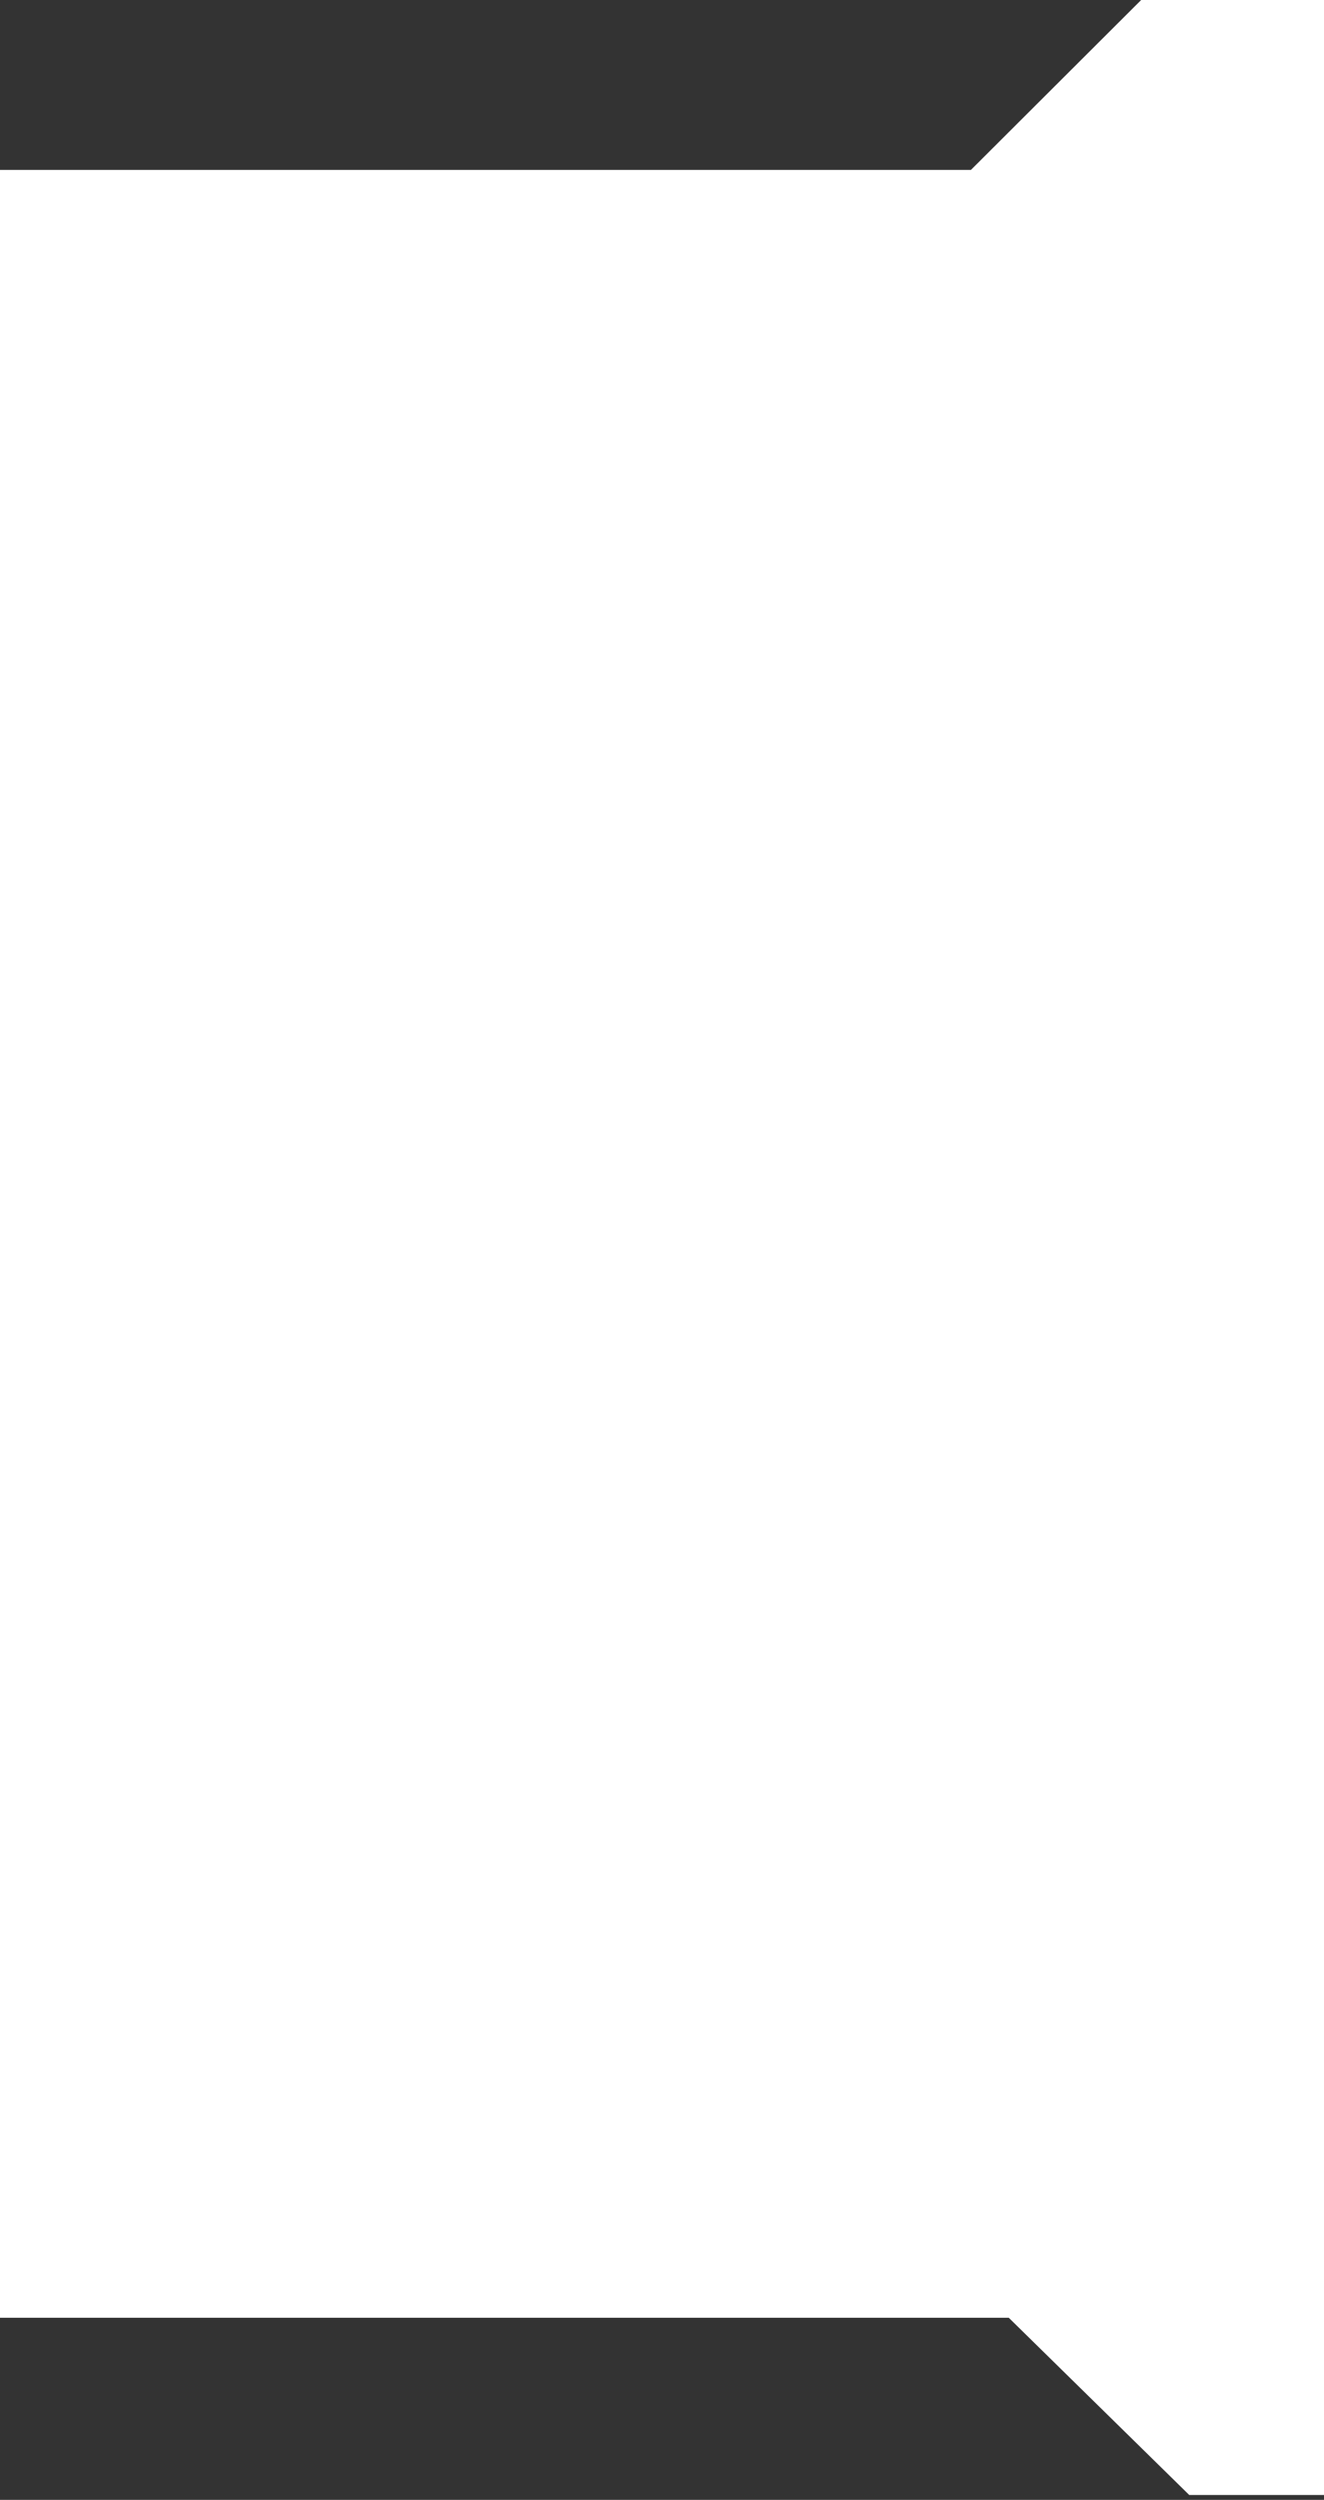 <?xml version="1.0" encoding="UTF-8"?> <svg xmlns="http://www.w3.org/2000/svg" width="240" height="453" viewBox="0 0 240 453" fill="none"><rect x="0" y="0" width="240" height="453" fill="#333333" stroke="none"/> <path fill-rule="evenodd" clip-rule="evenodd" d="M206.857 0H240L240 452.115H215.571L182.857 420H1.52588e-05L0 30.788H176L206.857 0Z" fill="white"></path> </svg> 